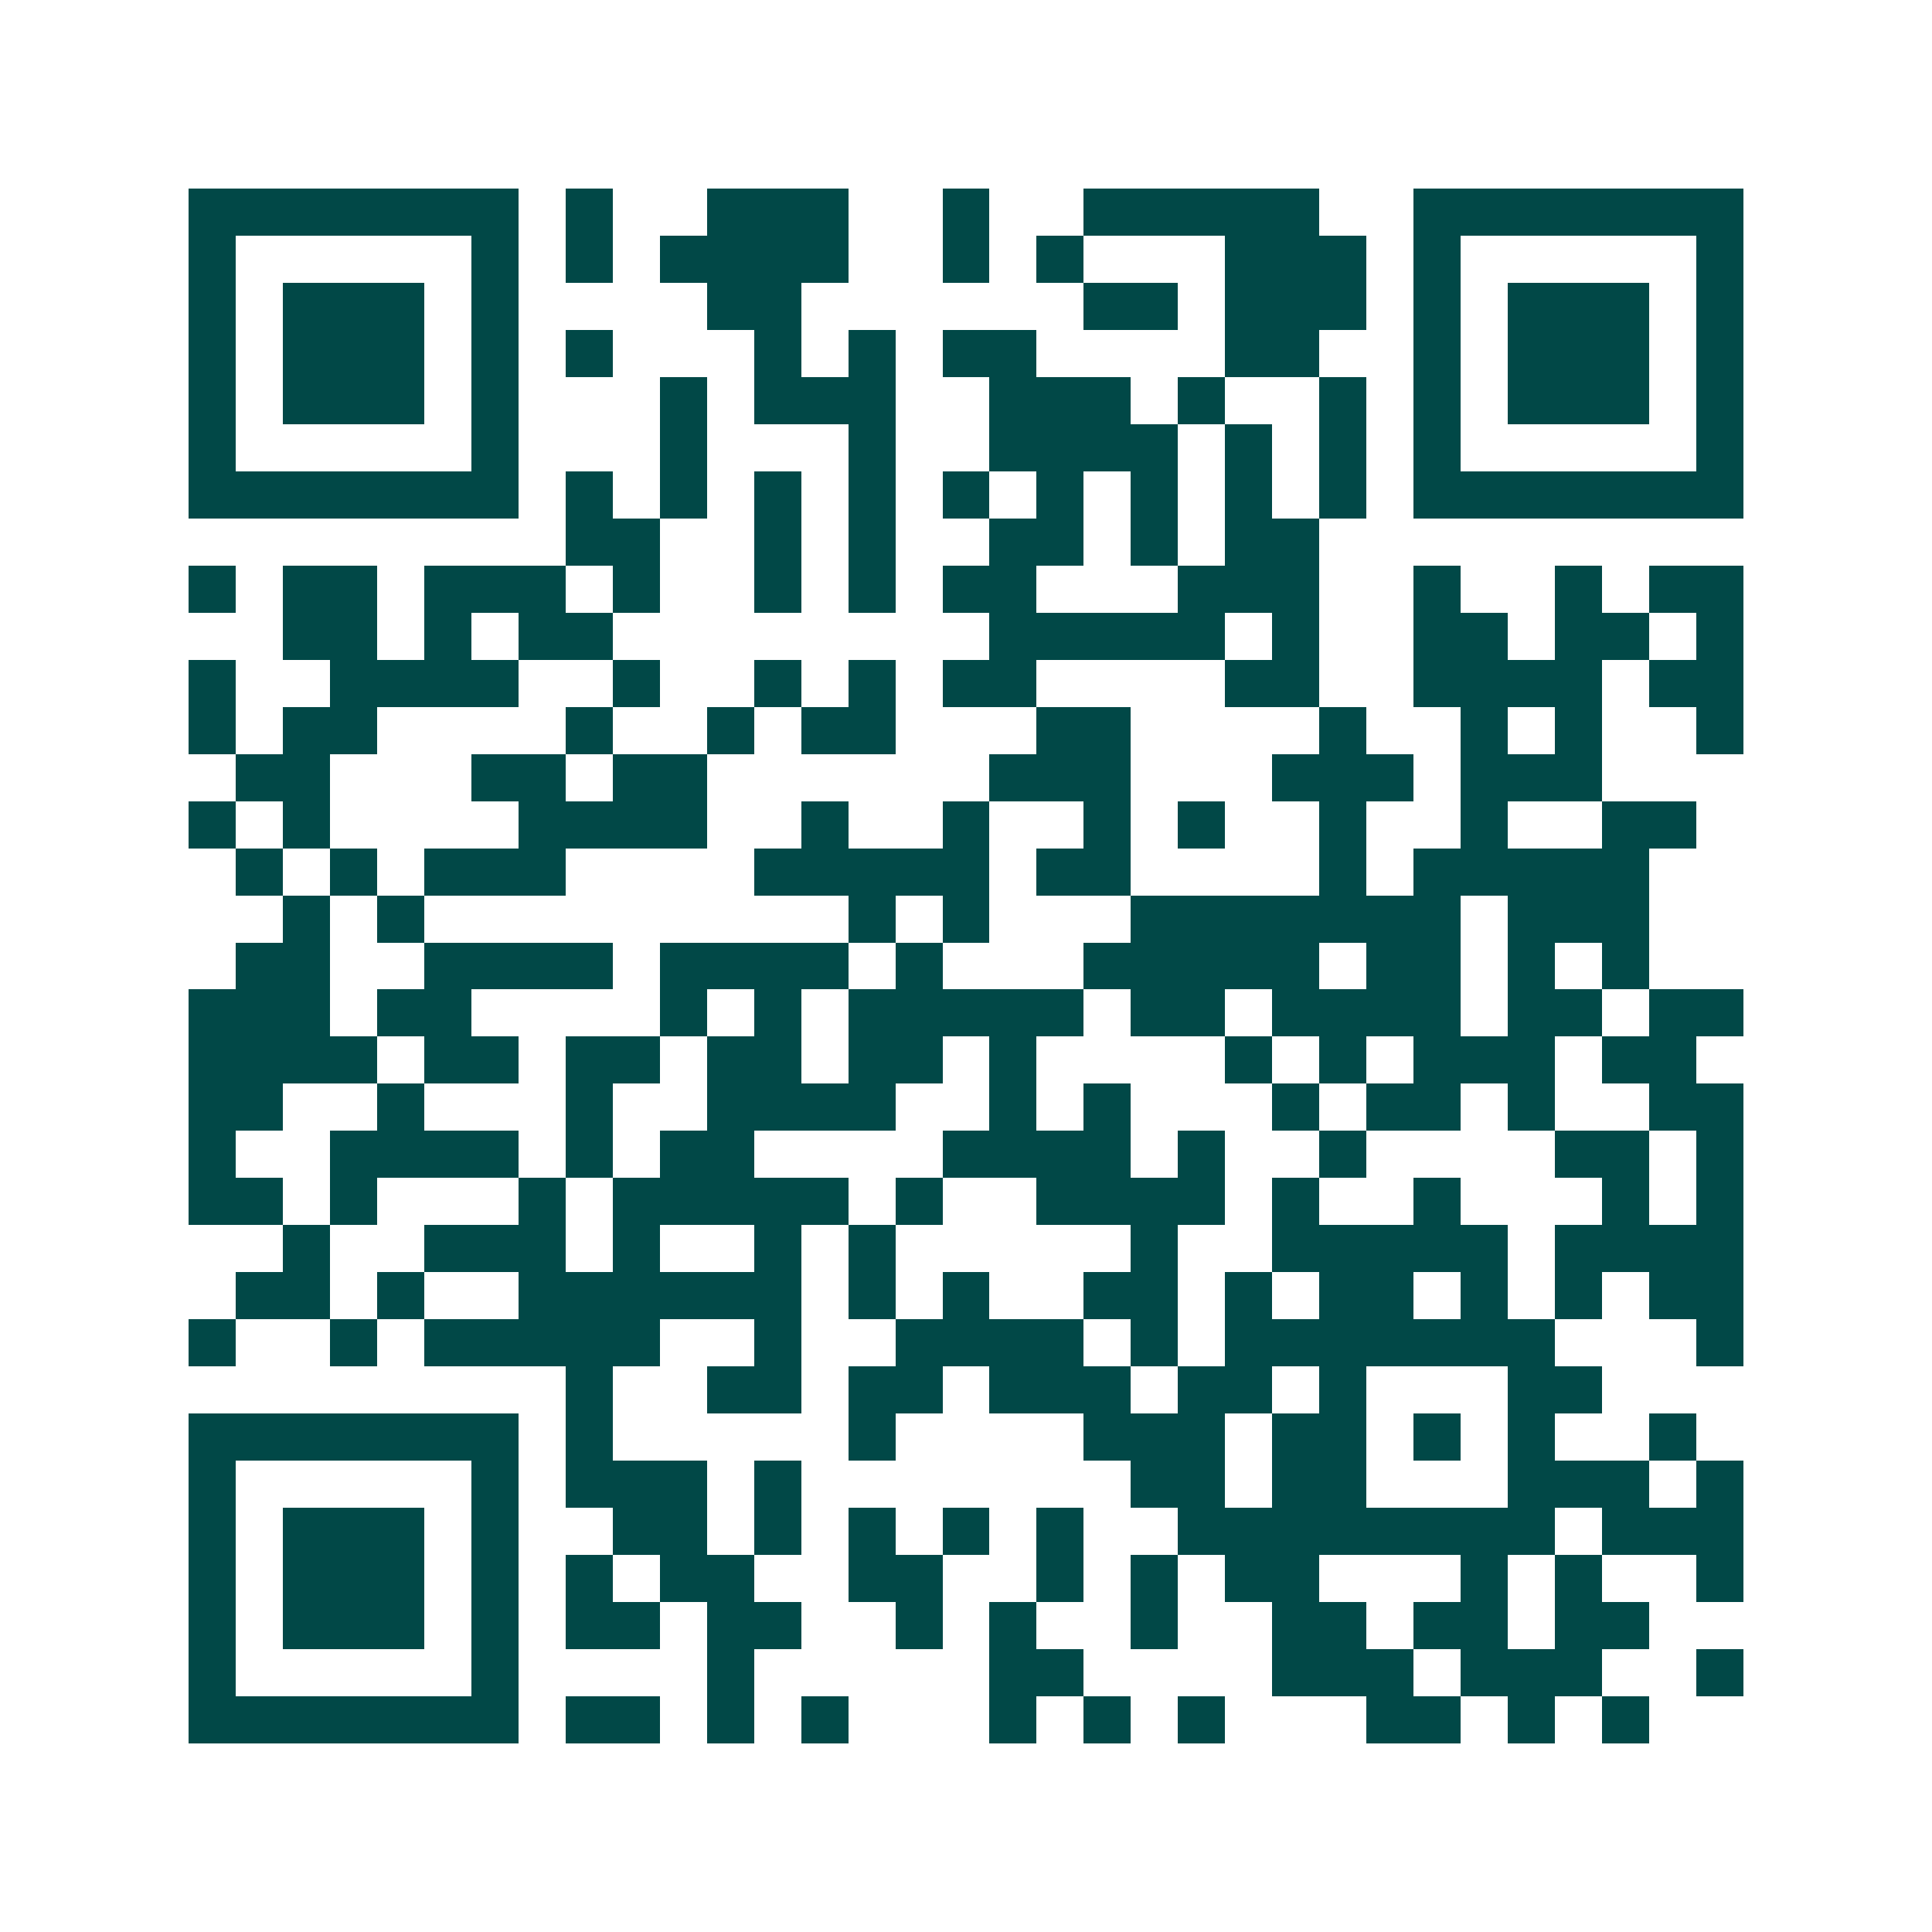 <svg xmlns="http://www.w3.org/2000/svg" width="200" height="200" viewBox="0 0 41 41" shape-rendering="crispEdges"><path fill="#ffffff" d="M0 0h41v41H0z"/><path stroke="#014847" d="M4 4.5h7m1 0h1m2 0h3m2 0h1m2 0h5m2 0h7M4 5.5h1m5 0h1m1 0h1m1 0h4m2 0h1m1 0h1m3 0h3m1 0h1m5 0h1M4 6.5h1m1 0h3m1 0h1m4 0h2m6 0h2m1 0h3m1 0h1m1 0h3m1 0h1M4 7.5h1m1 0h3m1 0h1m1 0h1m3 0h1m1 0h1m1 0h2m4 0h2m2 0h1m1 0h3m1 0h1M4 8.5h1m1 0h3m1 0h1m3 0h1m1 0h3m2 0h3m1 0h1m2 0h1m1 0h1m1 0h3m1 0h1M4 9.5h1m5 0h1m3 0h1m3 0h1m2 0h4m1 0h1m1 0h1m1 0h1m5 0h1M4 10.5h7m1 0h1m1 0h1m1 0h1m1 0h1m1 0h1m1 0h1m1 0h1m1 0h1m1 0h1m1 0h7M12 11.5h2m2 0h1m1 0h1m2 0h2m1 0h1m1 0h2M4 12.5h1m1 0h2m1 0h3m1 0h1m2 0h1m1 0h1m1 0h2m3 0h3m2 0h1m2 0h1m1 0h2M6 13.5h2m1 0h1m1 0h2m8 0h5m1 0h1m2 0h2m1 0h2m1 0h1M4 14.5h1m2 0h4m2 0h1m2 0h1m1 0h1m1 0h2m4 0h2m2 0h4m1 0h2M4 15.5h1m1 0h2m4 0h1m2 0h1m1 0h2m3 0h2m4 0h1m2 0h1m1 0h1m2 0h1M5 16.5h2m3 0h2m1 0h2m6 0h3m3 0h3m1 0h3M4 17.5h1m1 0h1m4 0h4m2 0h1m2 0h1m2 0h1m1 0h1m2 0h1m2 0h1m2 0h2M5 18.5h1m1 0h1m1 0h3m4 0h5m1 0h2m4 0h1m1 0h5M6 19.5h1m1 0h1m9 0h1m1 0h1m3 0h7m1 0h3M5 20.5h2m2 0h4m1 0h4m1 0h1m3 0h5m1 0h2m1 0h1m1 0h1M4 21.5h3m1 0h2m4 0h1m1 0h1m1 0h5m1 0h2m1 0h4m1 0h2m1 0h2M4 22.5h4m1 0h2m1 0h2m1 0h2m1 0h2m1 0h1m4 0h1m1 0h1m1 0h3m1 0h2M4 23.5h2m2 0h1m3 0h1m2 0h4m2 0h1m1 0h1m3 0h1m1 0h2m1 0h1m2 0h2M4 24.5h1m2 0h4m1 0h1m1 0h2m4 0h4m1 0h1m2 0h1m4 0h2m1 0h1M4 25.5h2m1 0h1m3 0h1m1 0h5m1 0h1m2 0h4m1 0h1m2 0h1m3 0h1m1 0h1M6 26.5h1m2 0h3m1 0h1m2 0h1m1 0h1m5 0h1m2 0h5m1 0h4M5 27.5h2m1 0h1m2 0h6m1 0h1m1 0h1m2 0h2m1 0h1m1 0h2m1 0h1m1 0h1m1 0h2M4 28.5h1m2 0h1m1 0h5m2 0h1m2 0h4m1 0h1m1 0h7m3 0h1M12 29.5h1m2 0h2m1 0h2m1 0h3m1 0h2m1 0h1m3 0h2M4 30.5h7m1 0h1m5 0h1m4 0h3m1 0h2m1 0h1m1 0h1m2 0h1M4 31.5h1m5 0h1m1 0h3m1 0h1m7 0h2m1 0h2m3 0h3m1 0h1M4 32.5h1m1 0h3m1 0h1m2 0h2m1 0h1m1 0h1m1 0h1m1 0h1m2 0h8m1 0h3M4 33.5h1m1 0h3m1 0h1m1 0h1m1 0h2m2 0h2m2 0h1m1 0h1m1 0h2m3 0h1m1 0h1m2 0h1M4 34.5h1m1 0h3m1 0h1m1 0h2m1 0h2m2 0h1m1 0h1m2 0h1m2 0h2m1 0h2m1 0h2M4 35.5h1m5 0h1m4 0h1m5 0h2m4 0h3m1 0h3m2 0h1M4 36.5h7m1 0h2m1 0h1m1 0h1m3 0h1m1 0h1m1 0h1m3 0h2m1 0h1m1 0h1"/></svg>
